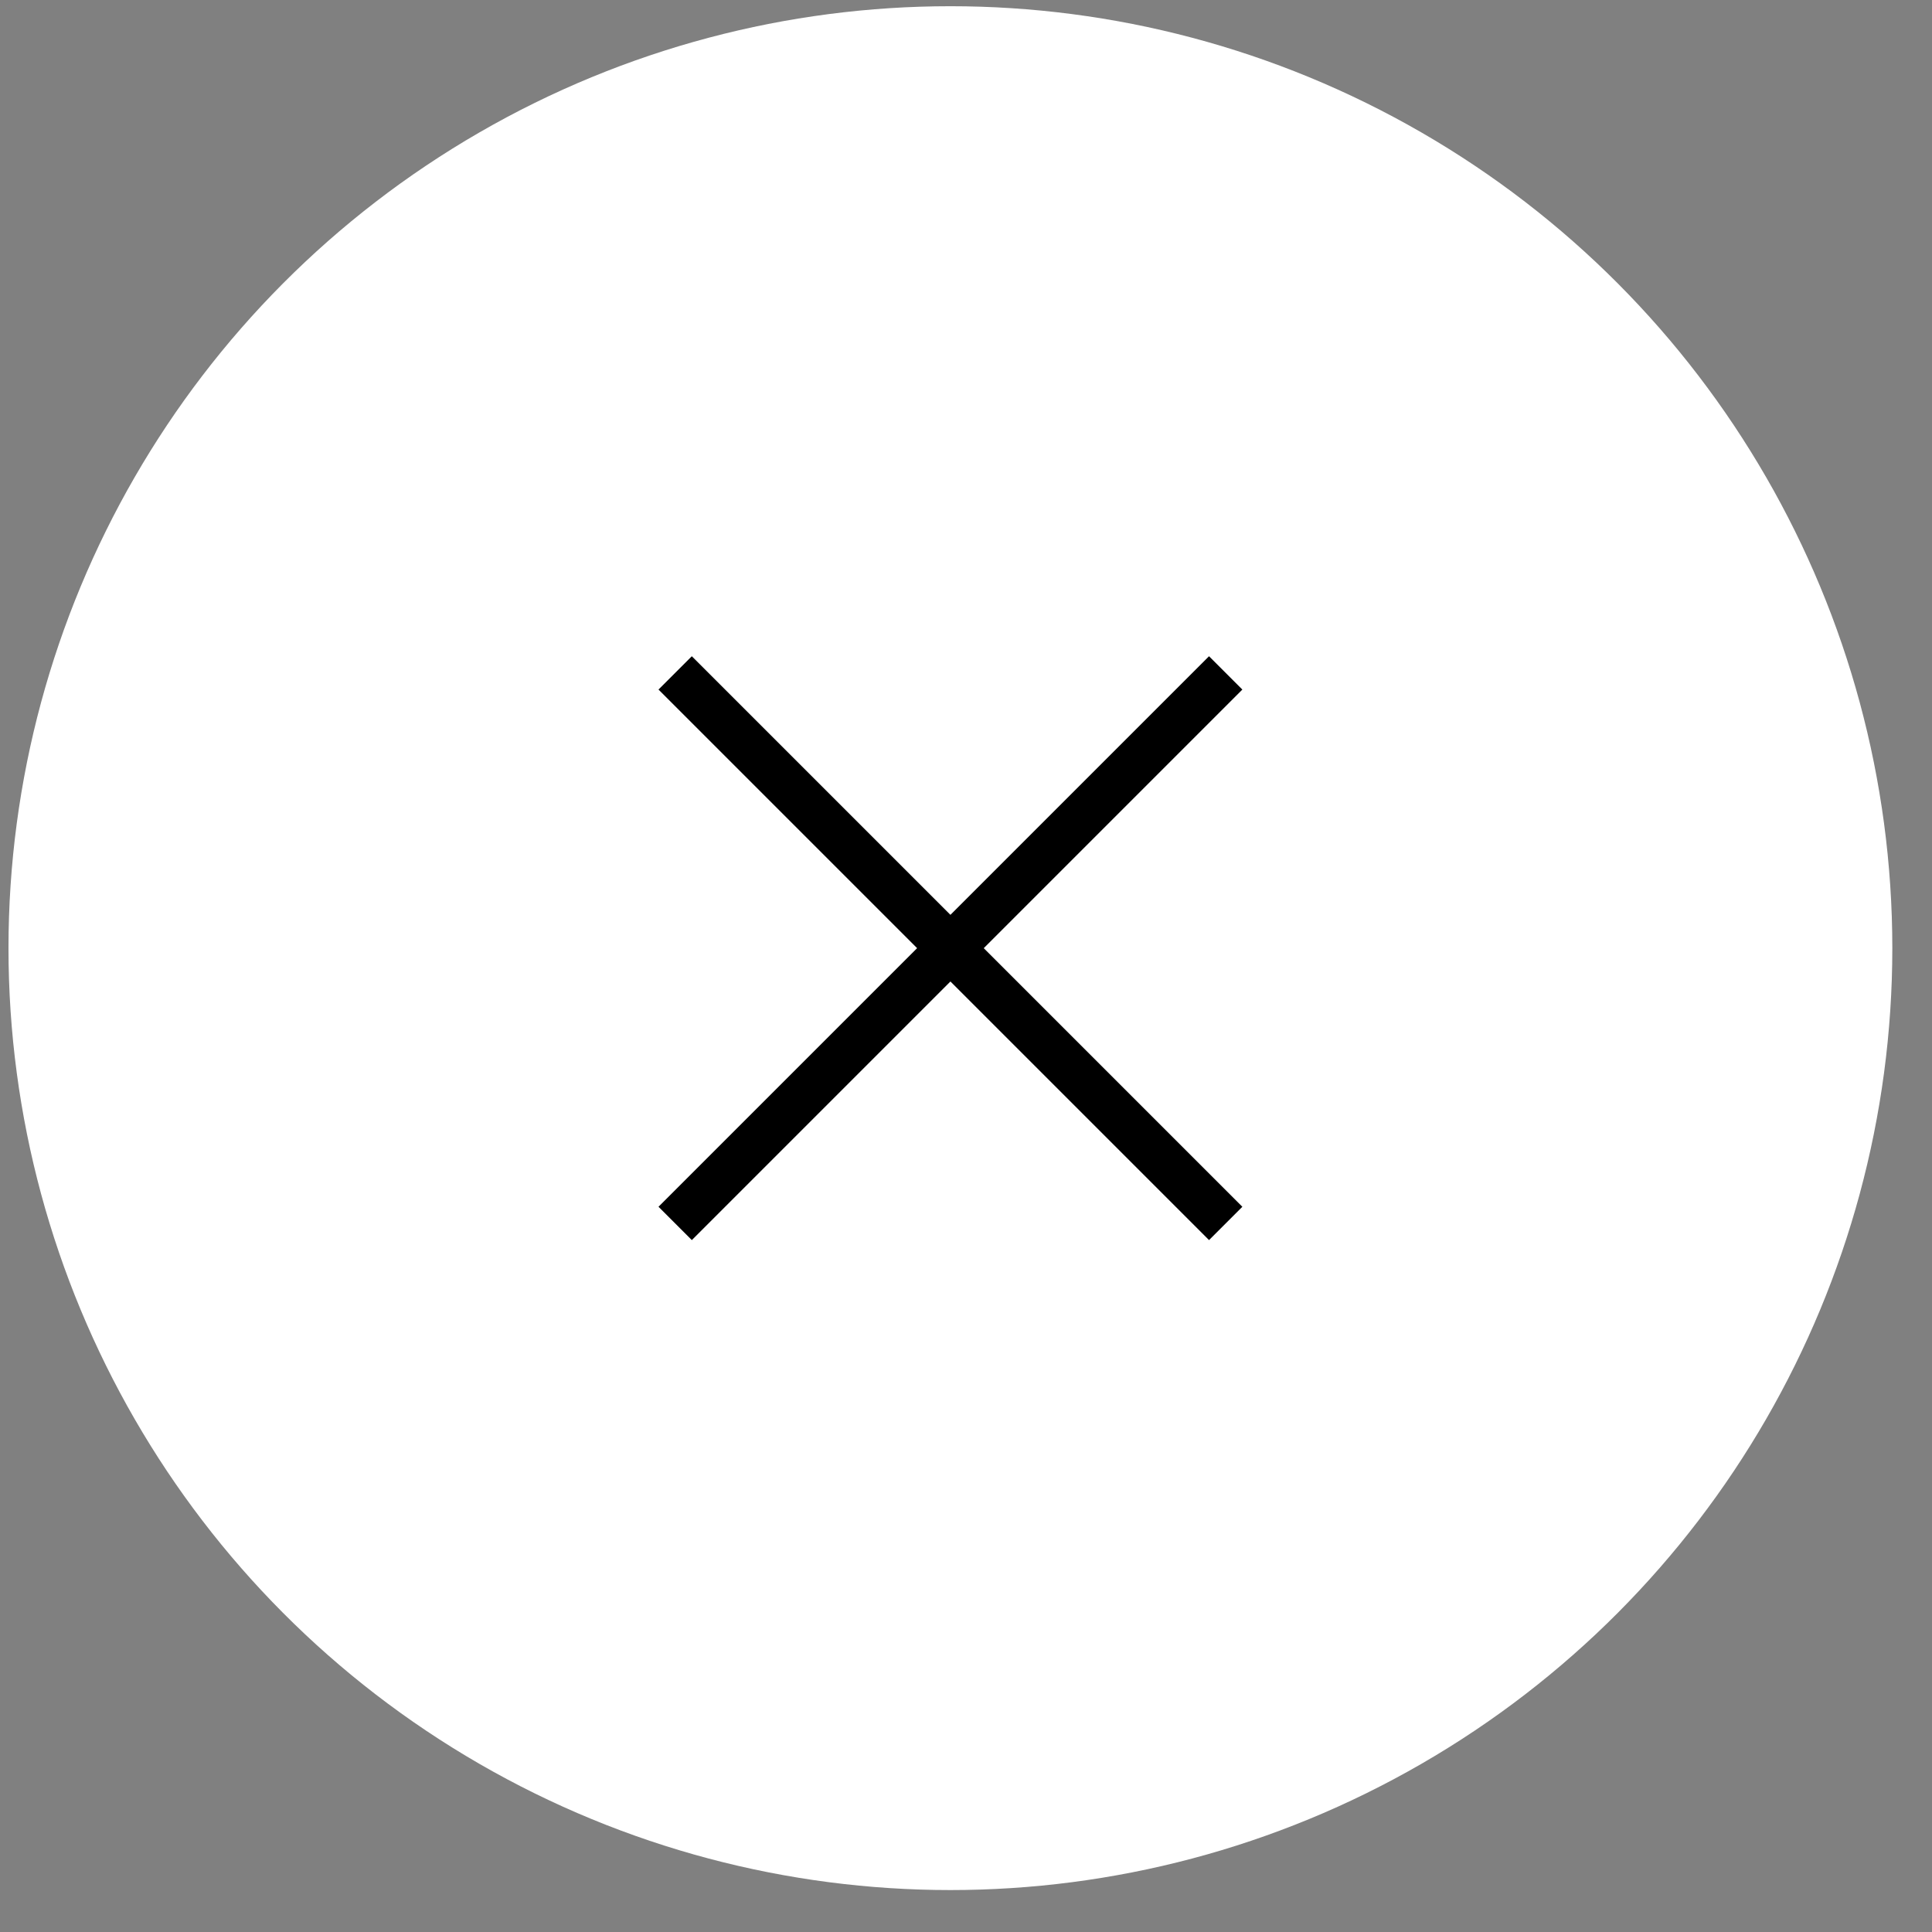 <?xml version="1.0" encoding="UTF-8"?> <svg xmlns="http://www.w3.org/2000/svg" width="41" height="41" viewBox="0 0 41 41" fill="none"><rect x="0" y="0" width="41" height="41" fill="#808080" stroke="none"/> <circle cx="20.169" cy="20.121" r="19.989" fill="white"></circle> <path d="M14.328 14.28L26.011 25.963" stroke="black"></path> <path d="M14.328 25.963L26.011 14.28" stroke="black"></path> </svg> 